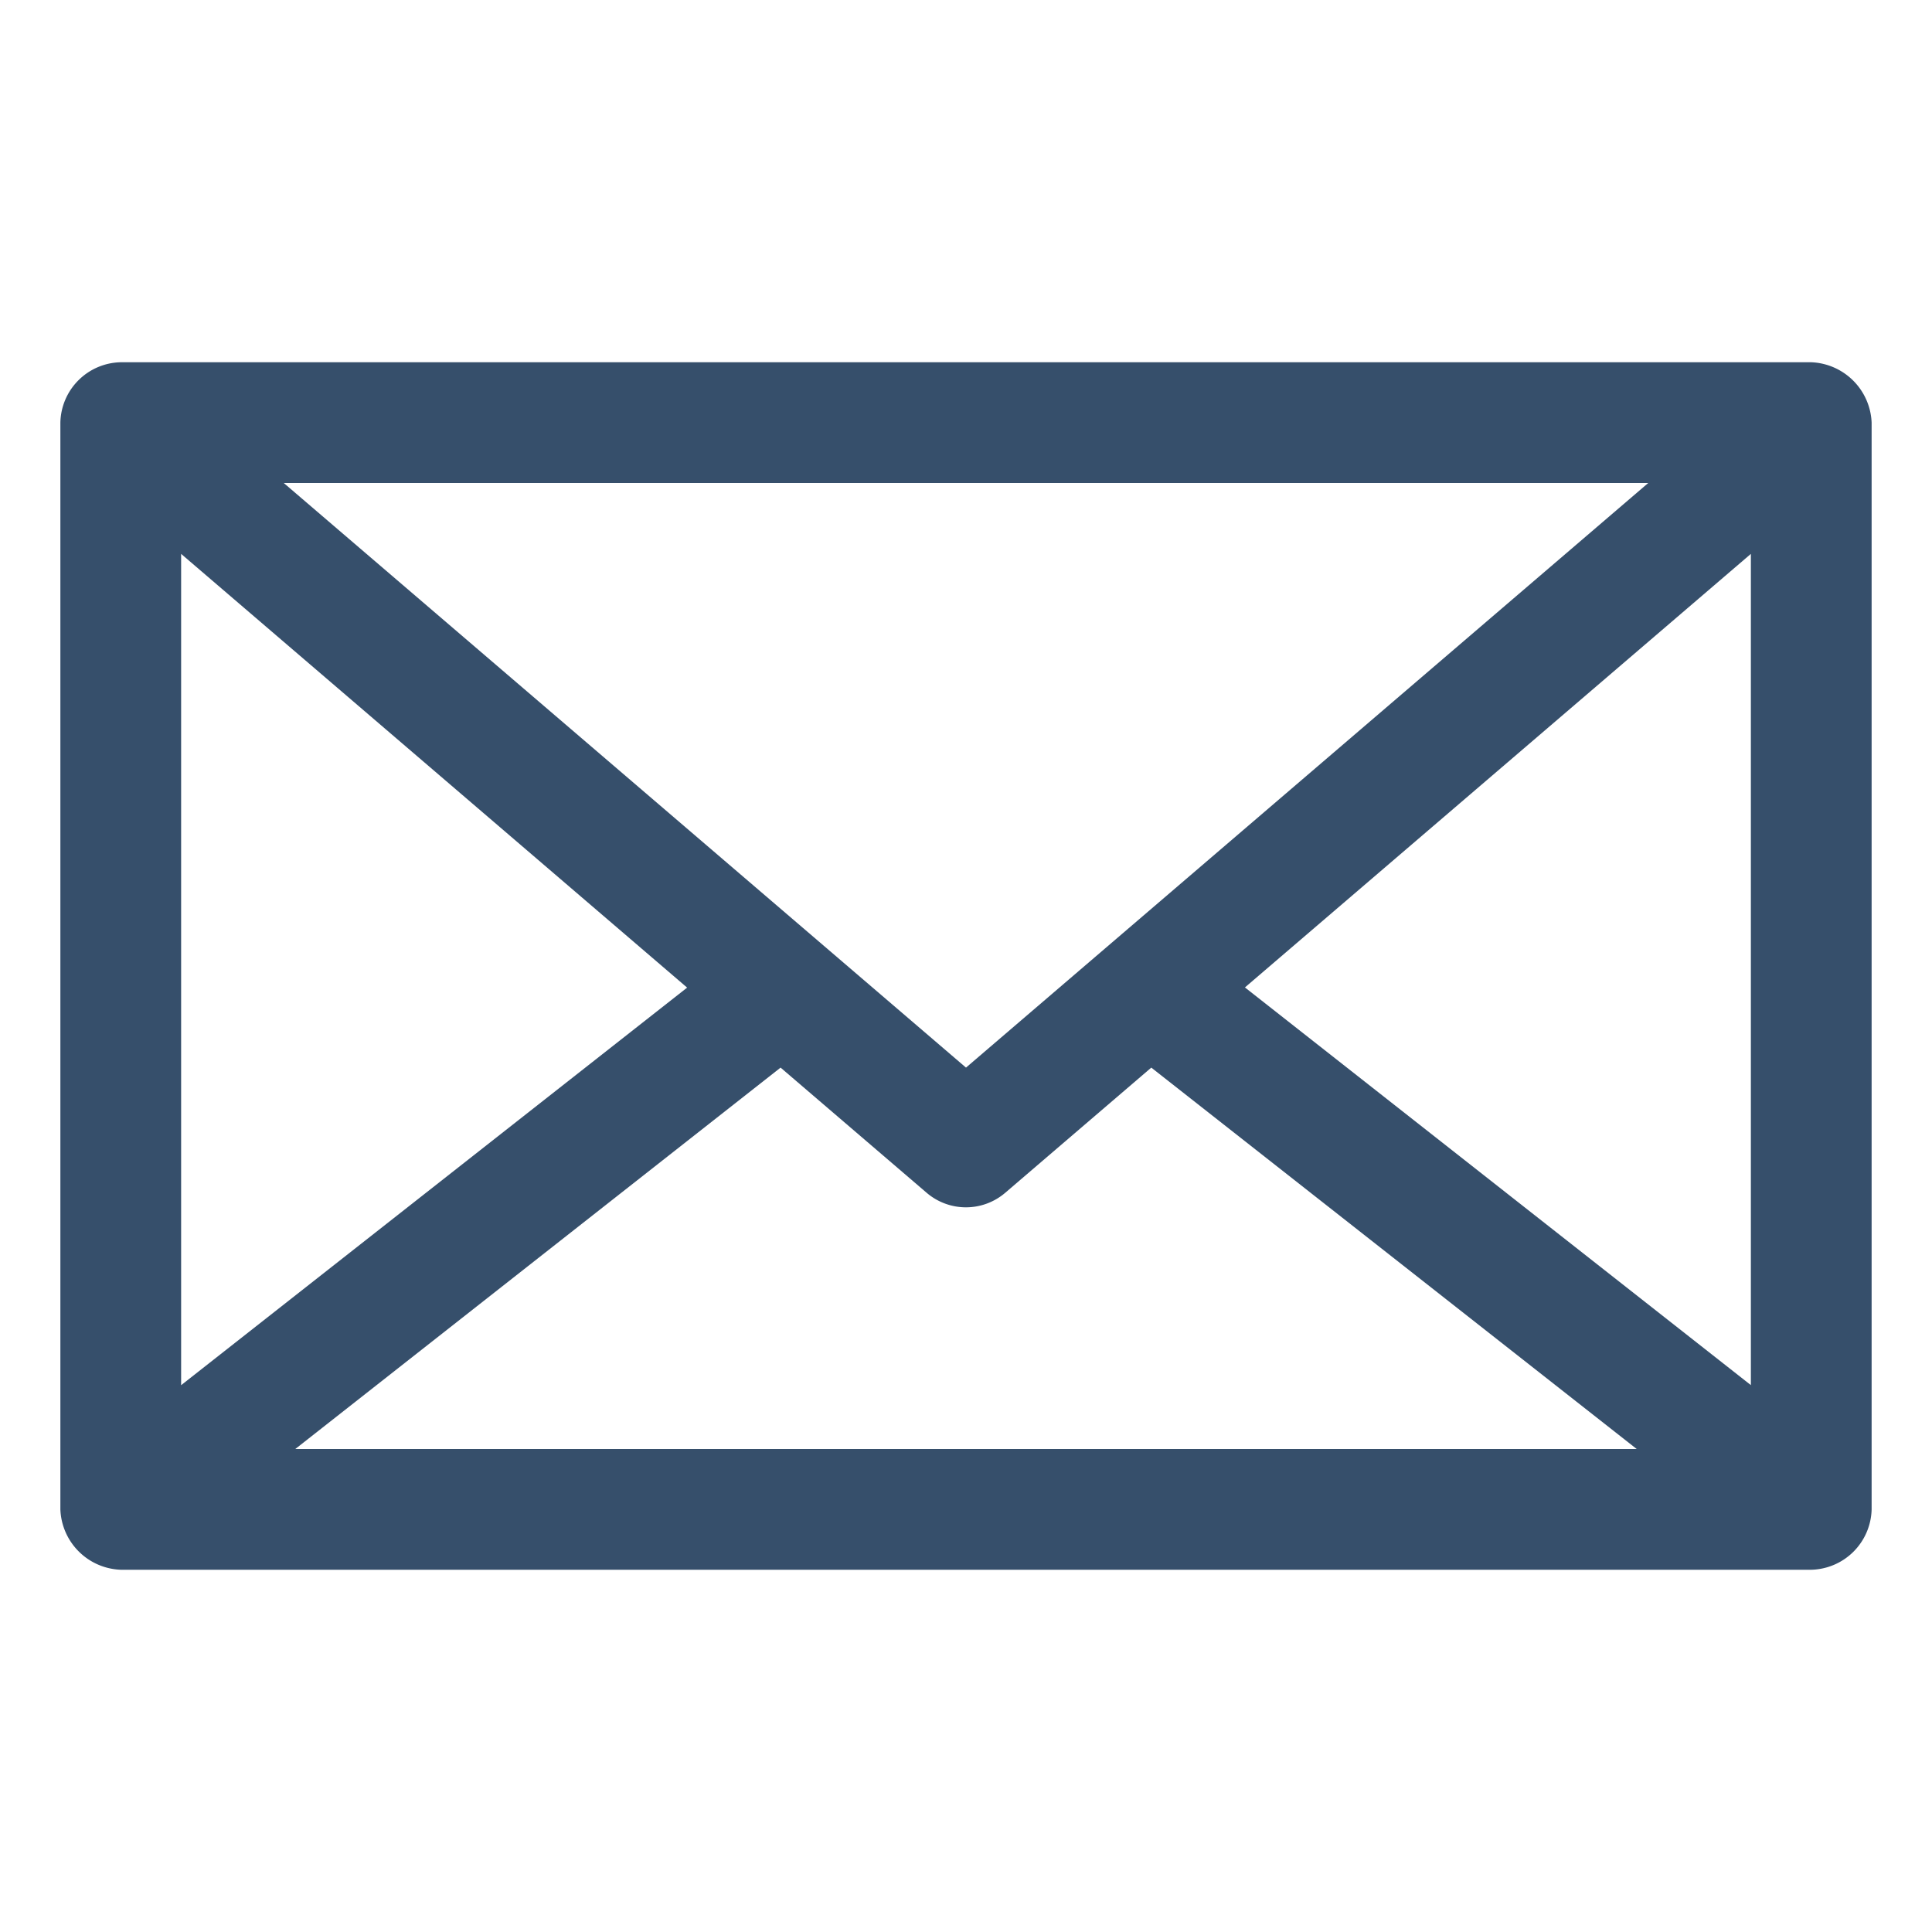 <svg xmlns="http://www.w3.org/2000/svg" viewBox="0 0 32 32"><title>email</title><g id="email"><rect width="32" height="32" style="fill:none"/><path d="M31,25V7a1.043,1.043,0,0,0-1-1H2A1.021,1.021,0,0,0,1,7V25a1.039,1.039,0,0,0,1,1H30A1.025,1.025,0,0,0,31,25ZM3,9.174l8.381,7.184L3,22.943Zm13,8.509L4.7,8H27.3Zm-3.071,0,2.42,2.074a1,1,0,0,0,1.3,0l2.42-2.074L27.109,24H4.891Zm7.691-1.328L29,9.174V22.942Z" style="fill:#364f6b"/></g></svg>